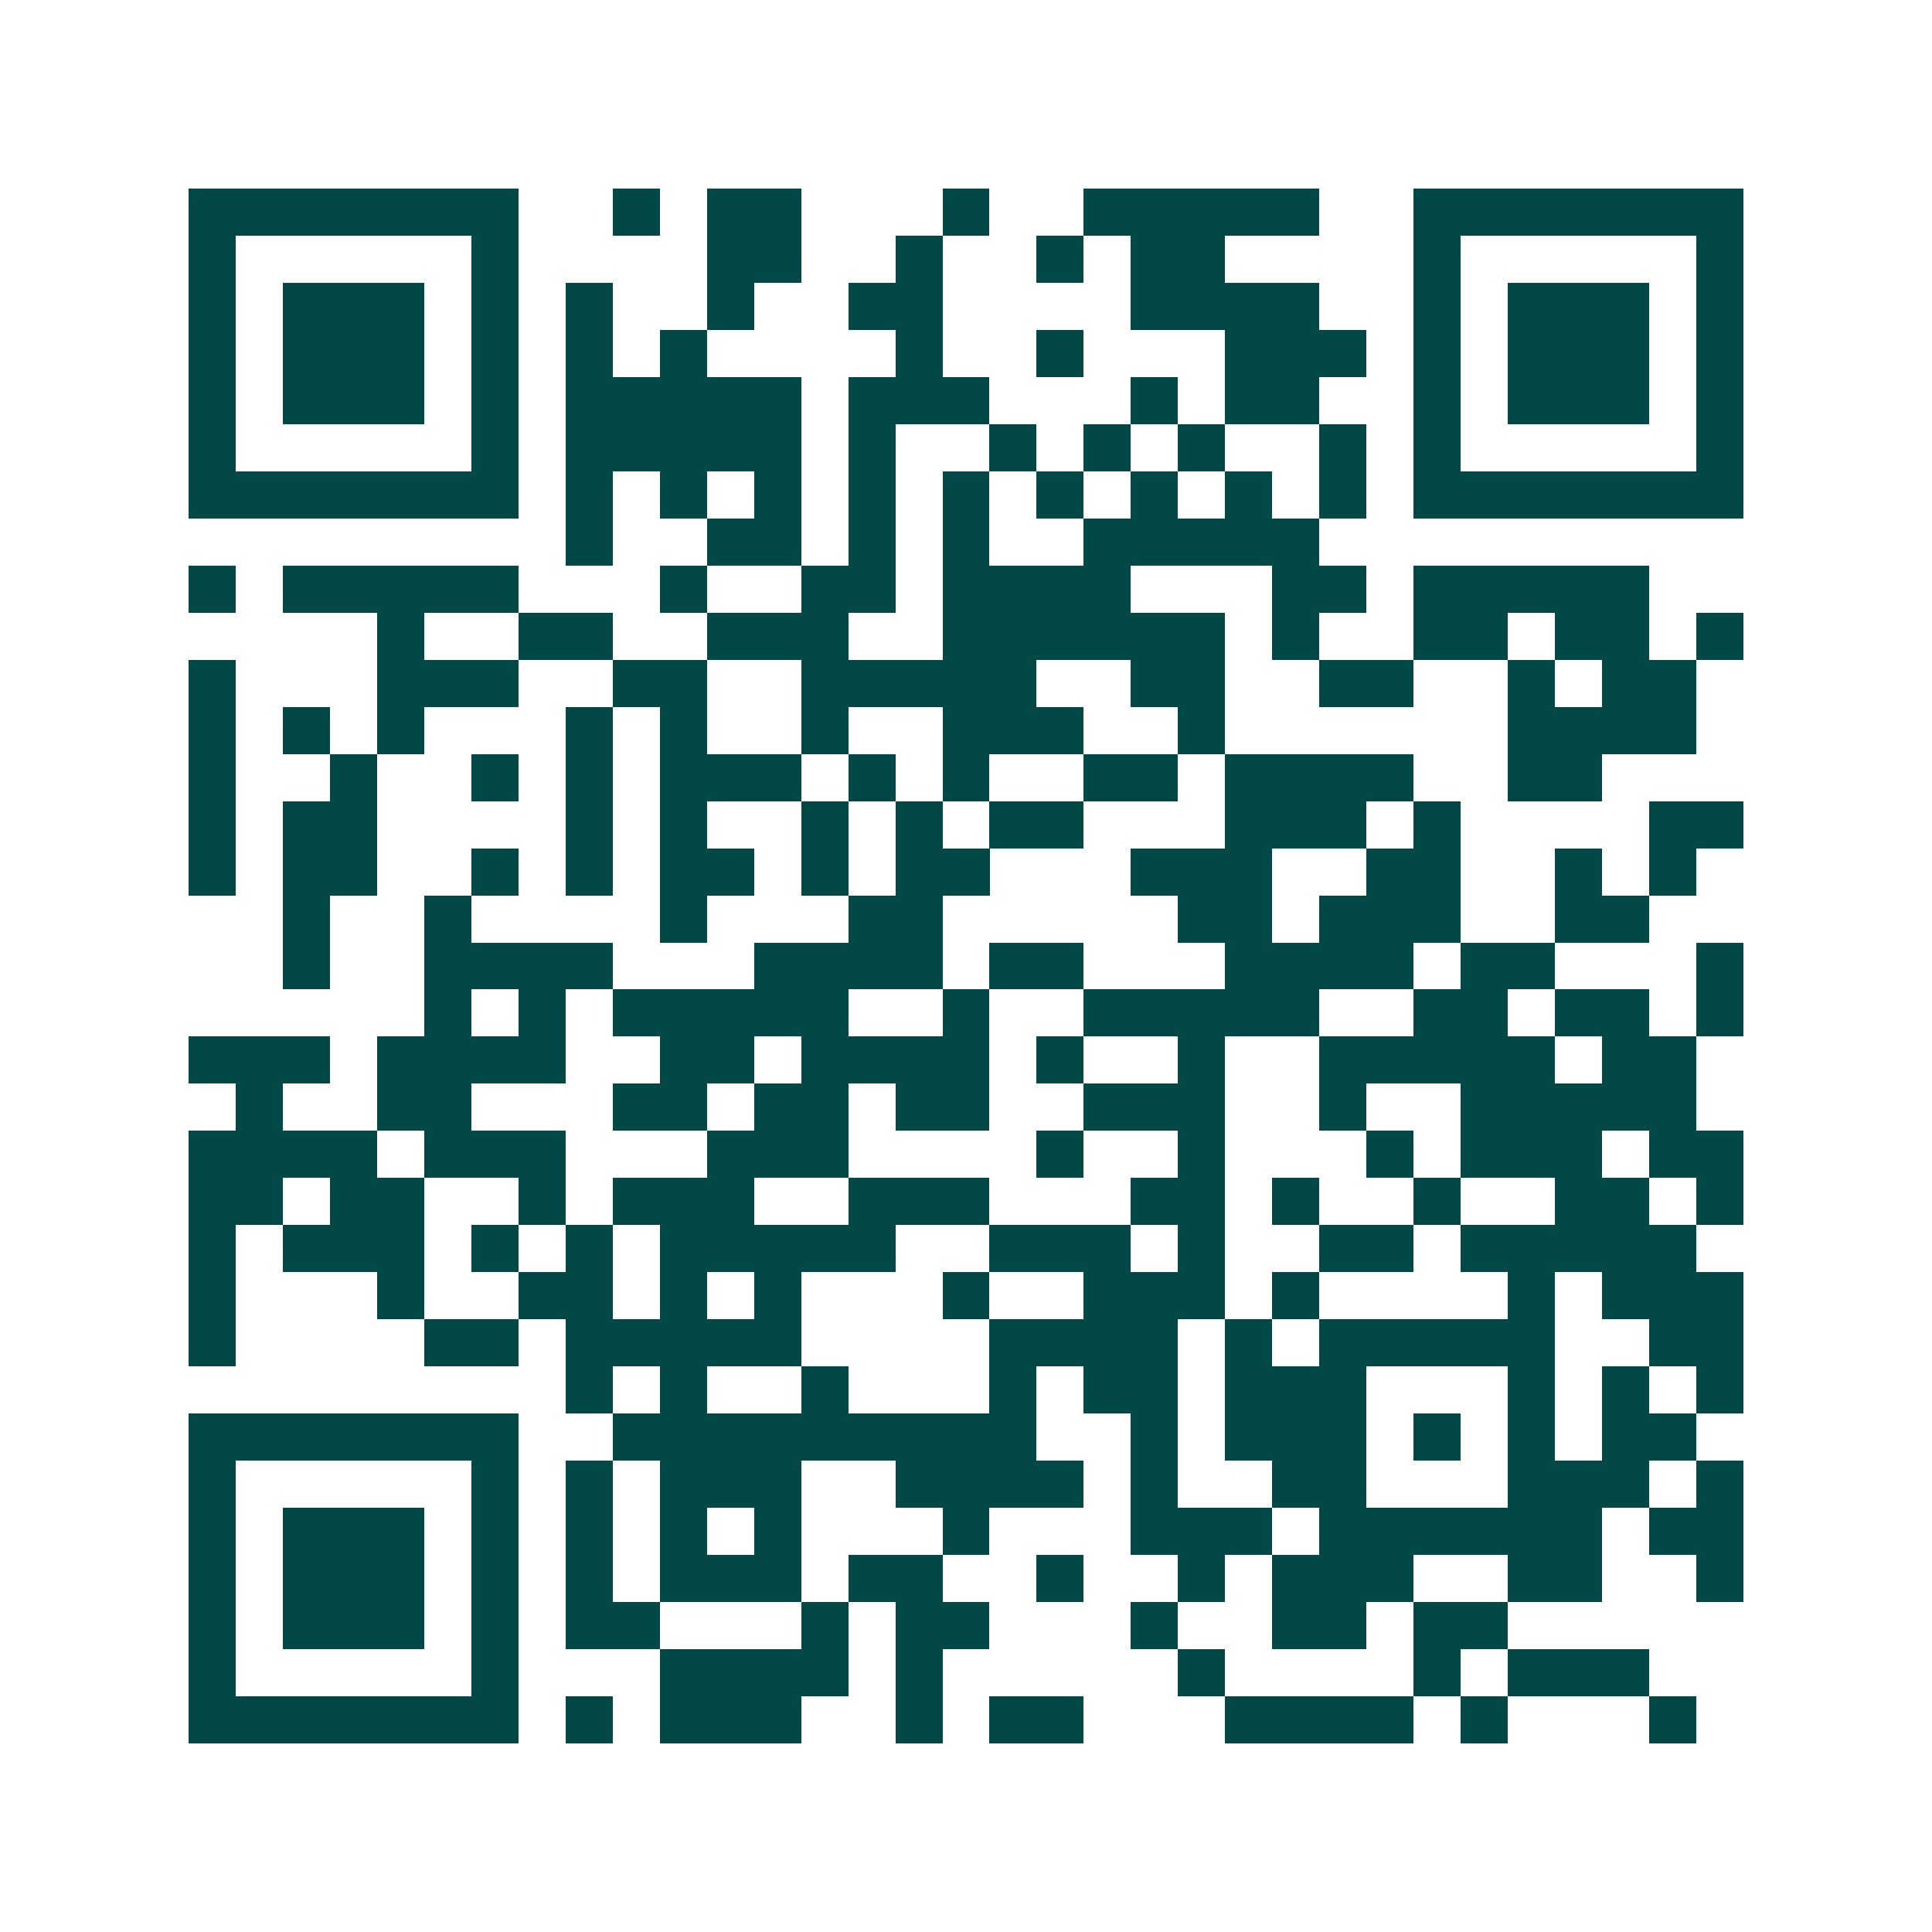 <svg xmlns="http://www.w3.org/2000/svg" width="200" height="200" viewBox="0 0 41 41" shape-rendering="crispEdges"><path fill="#ffffff" d="M0 0h41v41H0z"/><path stroke="#014847" d="M4 4.5h7m2 0h1m1 0h2m3 0h1m2 0h5m2 0h7M4 5.5h1m5 0h1m4 0h2m2 0h1m2 0h1m1 0h2m4 0h1m5 0h1M4 6.5h1m1 0h3m1 0h1m1 0h1m2 0h1m2 0h2m4 0h4m2 0h1m1 0h3m1 0h1M4 7.5h1m1 0h3m1 0h1m1 0h1m1 0h1m4 0h1m2 0h1m3 0h3m1 0h1m1 0h3m1 0h1M4 8.5h1m1 0h3m1 0h1m1 0h5m1 0h3m3 0h1m1 0h2m2 0h1m1 0h3m1 0h1M4 9.5h1m5 0h1m1 0h5m1 0h1m2 0h1m1 0h1m1 0h1m2 0h1m1 0h1m5 0h1M4 10.5h7m1 0h1m1 0h1m1 0h1m1 0h1m1 0h1m1 0h1m1 0h1m1 0h1m1 0h1m1 0h7M12 11.5h1m2 0h2m1 0h1m1 0h1m2 0h5M4 12.5h1m1 0h5m3 0h1m2 0h2m1 0h4m3 0h2m1 0h5M8 13.5h1m2 0h2m2 0h3m2 0h6m1 0h1m2 0h2m1 0h2m1 0h1M4 14.5h1m3 0h3m2 0h2m2 0h5m2 0h2m2 0h2m2 0h1m1 0h2M4 15.5h1m1 0h1m1 0h1m3 0h1m1 0h1m2 0h1m2 0h3m2 0h1m6 0h4M4 16.5h1m2 0h1m2 0h1m1 0h1m1 0h3m1 0h1m1 0h1m2 0h2m1 0h4m2 0h2M4 17.5h1m1 0h2m4 0h1m1 0h1m2 0h1m1 0h1m1 0h2m3 0h3m1 0h1m4 0h2M4 18.5h1m1 0h2m2 0h1m1 0h1m1 0h2m1 0h1m1 0h2m3 0h3m2 0h2m2 0h1m1 0h1M6 19.5h1m2 0h1m4 0h1m3 0h2m5 0h2m1 0h3m2 0h2M6 20.5h1m2 0h4m3 0h4m1 0h2m3 0h4m1 0h2m3 0h1M9 21.5h1m1 0h1m1 0h5m2 0h1m2 0h5m2 0h2m1 0h2m1 0h1M4 22.5h3m1 0h4m2 0h2m1 0h4m1 0h1m2 0h1m2 0h5m1 0h2M5 23.5h1m2 0h2m3 0h2m1 0h2m1 0h2m2 0h3m2 0h1m2 0h5M4 24.5h4m1 0h3m3 0h3m4 0h1m2 0h1m3 0h1m1 0h3m1 0h2M4 25.5h2m1 0h2m2 0h1m1 0h3m2 0h3m3 0h2m1 0h1m2 0h1m2 0h2m1 0h1M4 26.5h1m1 0h3m1 0h1m1 0h1m1 0h5m2 0h3m1 0h1m2 0h2m1 0h5M4 27.5h1m3 0h1m2 0h2m1 0h1m1 0h1m3 0h1m2 0h3m1 0h1m4 0h1m1 0h3M4 28.5h1m4 0h2m1 0h5m4 0h4m1 0h1m1 0h5m2 0h2M12 29.5h1m1 0h1m2 0h1m3 0h1m1 0h2m1 0h3m3 0h1m1 0h1m1 0h1M4 30.5h7m2 0h9m2 0h1m1 0h3m1 0h1m1 0h1m1 0h2M4 31.5h1m5 0h1m1 0h1m1 0h3m2 0h4m1 0h1m2 0h2m3 0h3m1 0h1M4 32.5h1m1 0h3m1 0h1m1 0h1m1 0h1m1 0h1m3 0h1m3 0h3m1 0h6m1 0h2M4 33.5h1m1 0h3m1 0h1m1 0h1m1 0h3m1 0h2m2 0h1m2 0h1m1 0h3m2 0h2m2 0h1M4 34.5h1m1 0h3m1 0h1m1 0h2m3 0h1m1 0h2m3 0h1m2 0h2m1 0h2M4 35.5h1m5 0h1m3 0h4m1 0h1m5 0h1m4 0h1m1 0h3M4 36.5h7m1 0h1m1 0h3m2 0h1m1 0h2m3 0h4m1 0h1m3 0h1"/></svg>
